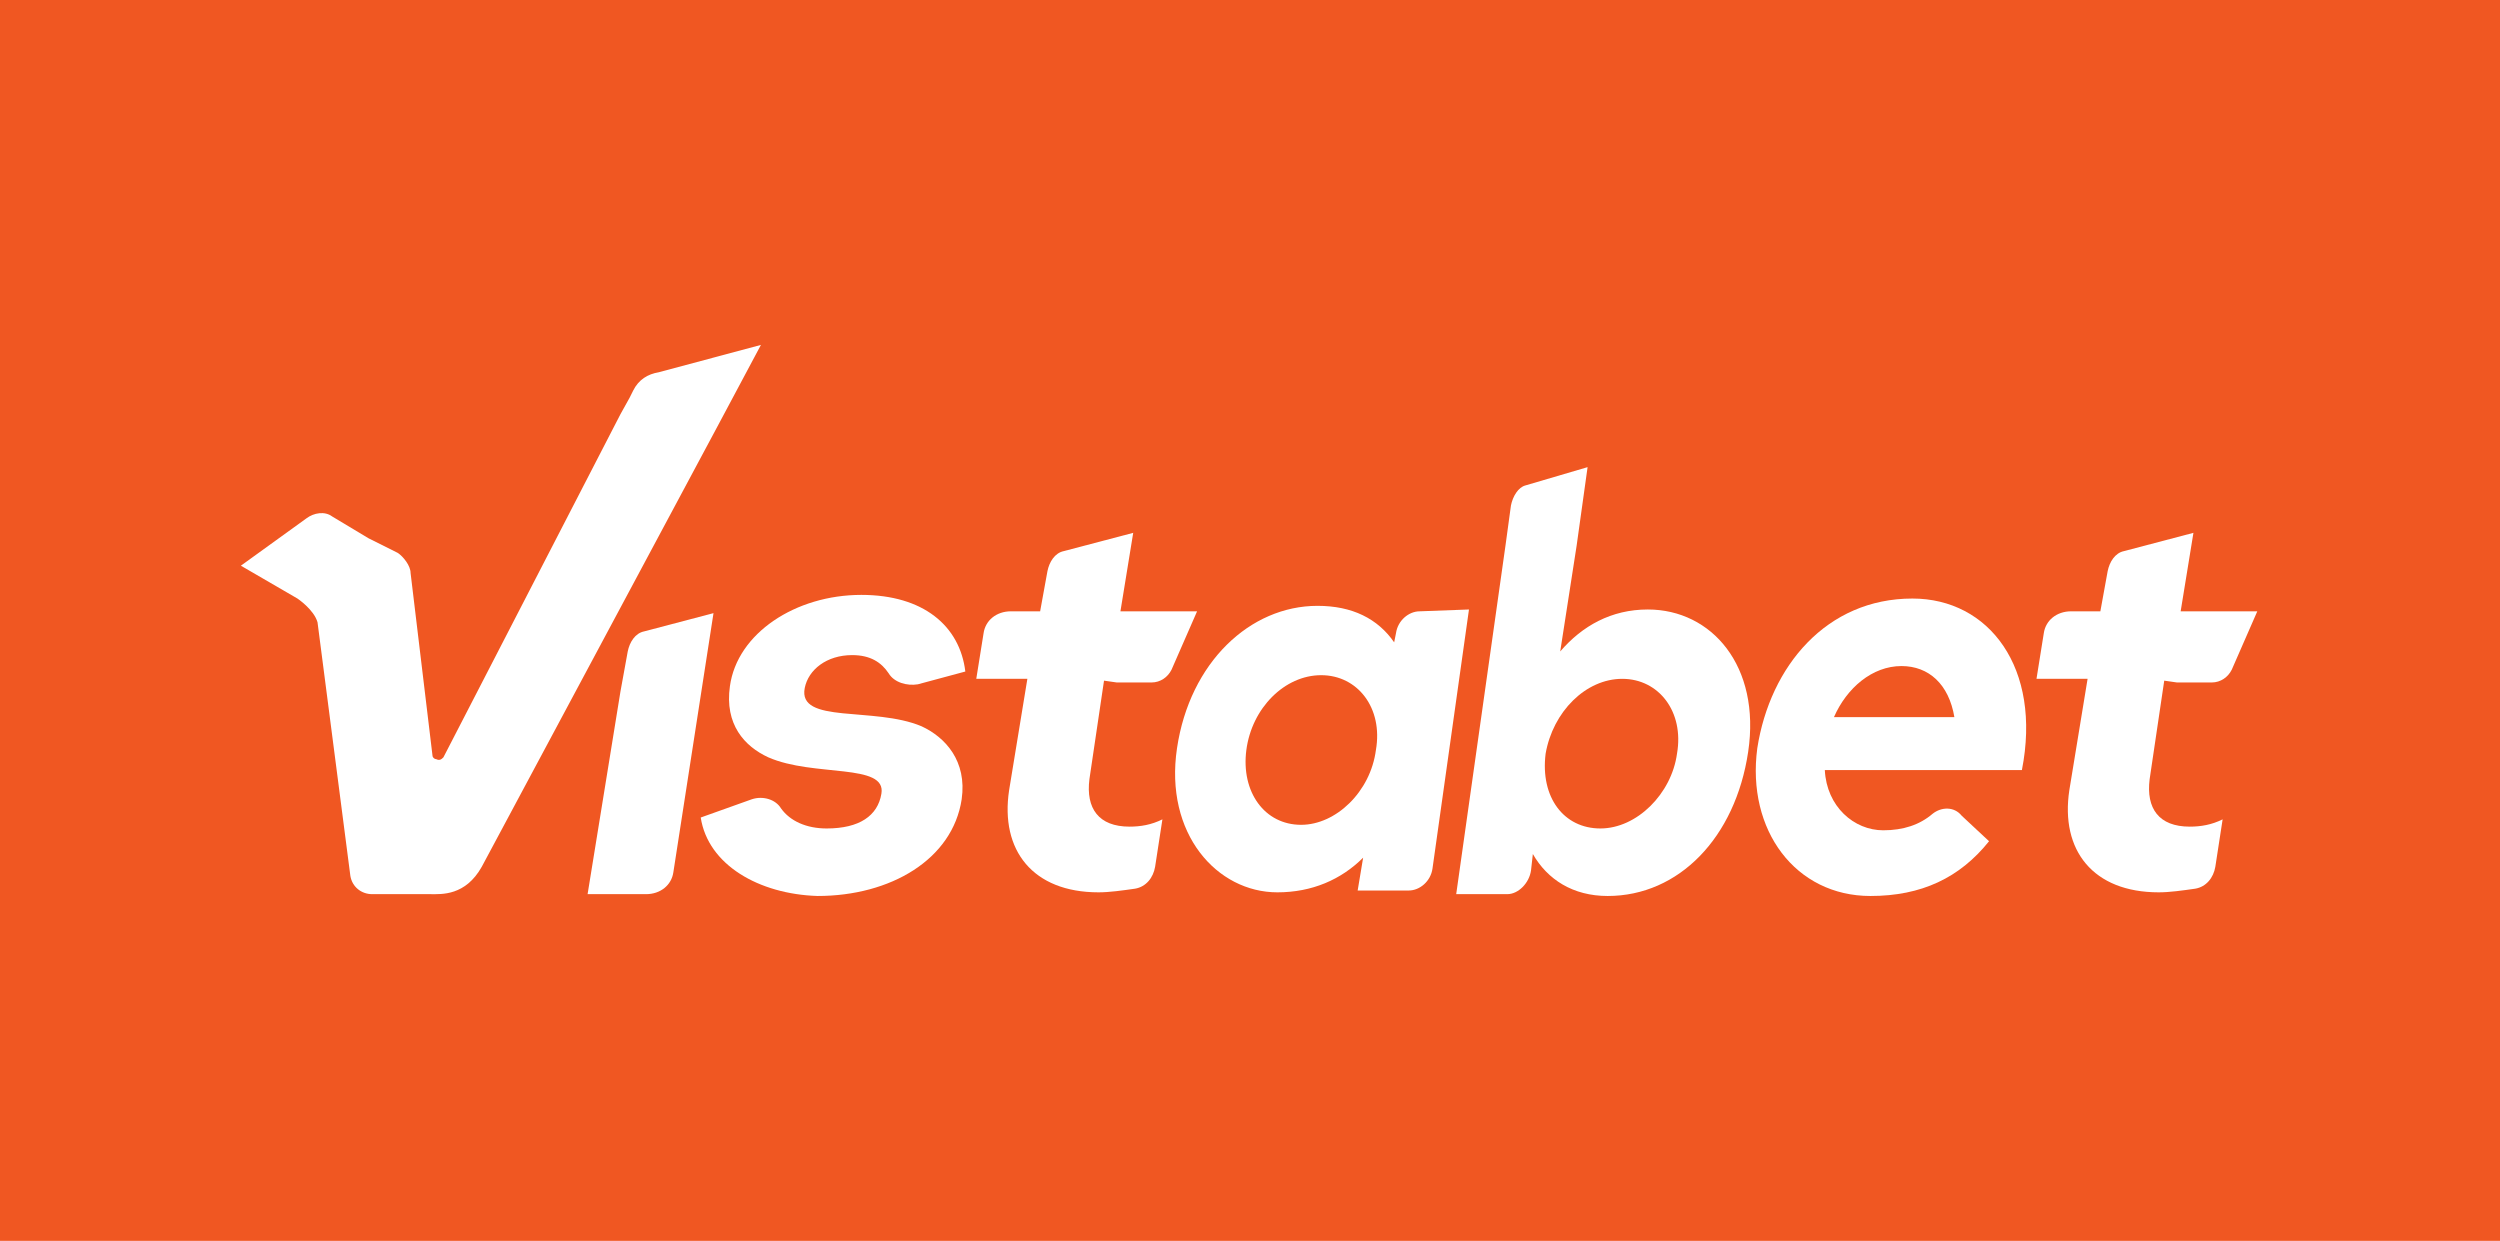 <?xml version="1.0" encoding="utf-8"?>
<!-- Generator: Adobe Illustrator 23.1.0, SVG Export Plug-In . SVG Version: 6.00 Build 0)  -->
<svg version="1.1" id="Layer_1" xmlns="http://www.w3.org/2000/svg" xmlns:xlink="http://www.w3.org/1999/xlink" x="0px" y="0px"
	 width="137px" height="68px" viewBox="0 0 137 68" style="enable-background:new 0 0 137 68;" xml:space="preserve">
<style type="text/css">
	.st0{fill:#F05722;}
	.st1{fill:#FFFFFF;}
</style>
<rect class="st0" width="137" height="68"/>
<g>
	<g>
		<g>
			<path class="st1" d="M26.4,47.5l12.9-24.1l2.4-4.5l-5.6,1.5c-0.6,0.1-1.1,0.4-1.4,1l-0.2,0.4L34,22.7l-9.7,18.8
				c-0.1,0.1-0.2,0.2-0.4,0.1c-0.1,0-0.2-0.1-0.2-0.2l-1.2-10c0-0.4-0.4-0.9-0.7-1.1l-1.6-0.8l-2-1.2c-0.4-0.3-1-0.2-1.4,0.1
				l-3.6,2.6l3.1,1.8c0,0,0.9,0.6,1.1,1.3l1.8,13.9c0.1,0.6,0.6,1,1.2,1h3.2C24.2,49,25.5,49.1,26.4,47.5L26.4,47.5z"/>
		</g>
		<path class="st1" d="M38.4,44.8l2.8-1c0.6-0.2,1.3,0,1.6,0.5c0.5,0.7,1.4,1.1,2.5,1.1c1.8,0,2.8-0.7,3-1.9c0.3-1.7-3.7-0.9-6.2-2
			c-1.3-0.6-2.4-1.8-2.1-3.9c0.4-2.9,3.6-5,7.2-5c3.4,0,5.4,1.7,5.7,4.2l-2.6,0.7c-0.6,0.1-1.3-0.1-1.6-0.6c-0.4-0.6-1-1-2-1
			c-1.4,0-2.4,0.8-2.6,1.8c-0.4,2,3.8,1,6.4,2.1c1.3,0.6,2.5,1.9,2.2,4c-0.5,3.3-3.9,5.3-7.9,5.3C41.6,49,38.8,47.4,38.4,44.8z"/>
		<path class="st1" d="M80.5,33.4l-2,14.2c-0.1,0.7-0.7,1.2-1.3,1.2h-2.8l0.3-1.8c-1.2,1.2-2.8,1.9-4.7,1.9c-3.3,0-6.2-3.2-5.5-7.9
			c0.7-4.7,4-7.8,7.7-7.8c1.9,0,3.3,0.7,4.2,2l0.1-0.5c0.1-0.7,0.7-1.2,1.3-1.2L80.5,33.4L80.5,33.4z M75.4,41.1
			c0.4-2.3-1-4.1-3-4.1c-2,0-3.8,1.8-4.1,4.1c-0.3,2.3,1,4.1,3,4.1C73.2,45.2,75.1,43.4,75.4,41.1z"/>
		<path class="st1" d="M85.5,35.7c1.2-1.4,2.8-2.3,4.8-2.3c3.5,0,6.2,3.1,5.5,7.8c-0.7,4.7-3.8,7.9-7.7,7.9c-1.9,0-3.3-0.9-4.1-2.3
			l-0.1,0.9c-0.1,0.7-0.7,1.3-1.3,1.3h-2.8l2.7-19.1l0.3-2.2c0.1-0.5,0.4-1,0.8-1.1l3.4-1l-0.6,4.3L85.5,35.7z M91.9,41.3
			c0.4-2.3-1-4.1-3-4.1c-2,0-3.8,1.8-4.2,4.1c-0.3,2.4,1,4.1,3,4.1C89.7,45.4,91.6,43.5,91.9,41.3z"/>
		<path class="st1" d="M110.8,42.2H100c0.1,2,1.6,3.3,3.2,3.3c1.1,0,2-0.3,2.7-0.9c0.5-0.4,1.2-0.4,1.6,0.1l1.5,1.4
			c-1.6,2-3.7,3-6.5,3c-4.1,0-6.8-3.6-6.2-8.1c0.7-4.5,3.8-8.2,8.5-8.2C109,32.8,111.9,36.6,110.8,42.2z M107.1,39.3
			c-0.3-1.8-1.4-2.8-2.9-2.8c-1.6,0-3,1.2-3.7,2.8H107.1z"/>
		<path class="st1" d="M60.5,37.3l-0.8,5.4c-0.2,1.6,0.5,2.6,2.2,2.6c0.6,0,1.2-0.1,1.8-0.4l-0.4,2.6c-0.1,0.6-0.5,1.1-1.1,1.2
			c-0.7,0.1-1.4,0.2-2,0.2c-3.6,0-5.4-2.3-4.9-5.6l1-6.1h-2.8l0.4-2.5c0.1-0.7,0.7-1.2,1.5-1.2h1.6l0,0l0.4-2.2
			c0.1-0.5,0.4-1,0.9-1.1l3.8-1l-0.7,4.3h0h0.4h3.8l-1.4,3.2c-0.2,0.4-0.6,0.7-1.1,0.7h-1.9L60.5,37.3z"/>
		<path class="st1" d="M118.6,37.3l-0.8,5.4c-0.2,1.6,0.5,2.6,2.2,2.6c0.6,0,1.2-0.1,1.8-0.4l-0.4,2.6c-0.1,0.6-0.5,1.1-1.1,1.2
			c-0.7,0.1-1.4,0.2-2,0.2c-3.6,0-5.4-2.3-4.9-5.6l1-6.1h-2.8l0.4-2.5c0.1-0.7,0.7-1.2,1.5-1.2h1.6l0,0l0.4-2.2
			c0.1-0.5,0.4-1,0.9-1.1l3.8-1l-0.7,4.3h0h0.4h3.8l-1.4,3.2c-0.2,0.4-0.6,0.7-1.1,0.7h-1.9L118.6,37.3z"/>
		<path class="st1" d="M39.1,33.6l-2.2,14.2c-0.1,0.7-0.7,1.2-1.5,1.2h-3.2L34,37.9l0.4-2.2c0.1-0.5,0.4-1,0.9-1.1L39.1,33.6
			l-0.7,4.3"/>
	</g>
</g>
</svg>
